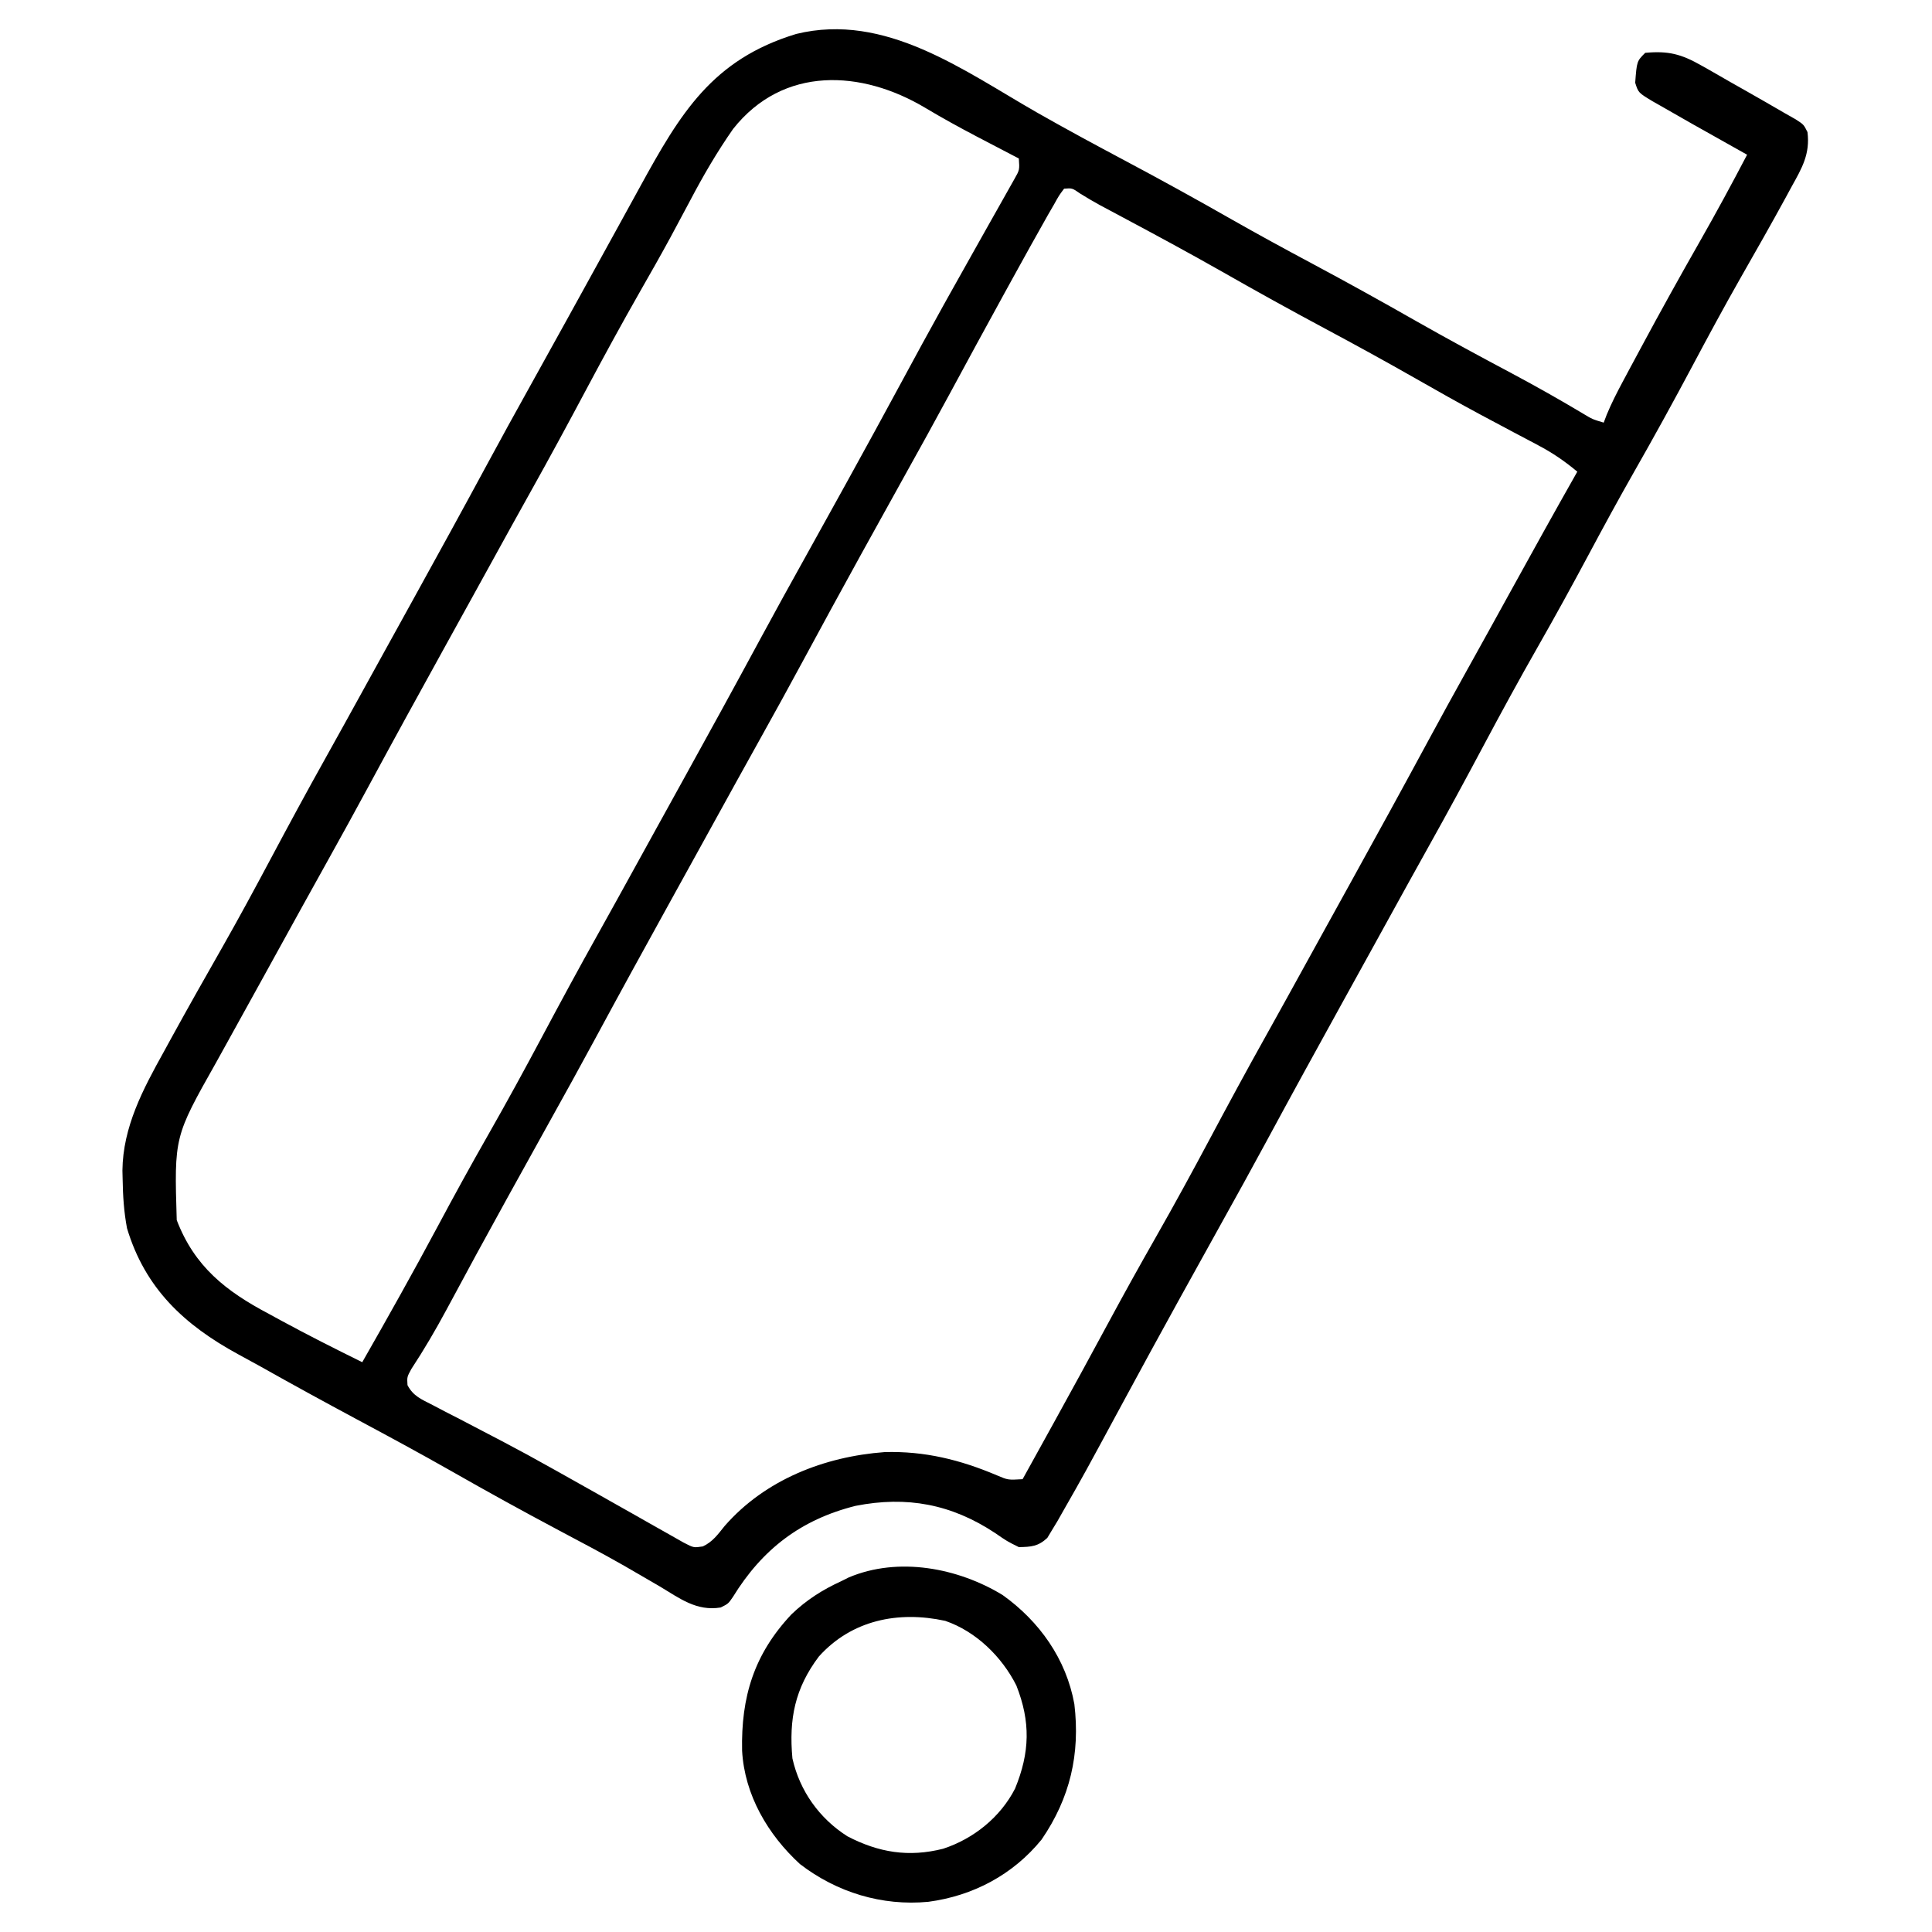 <svg xmlns="http://www.w3.org/2000/svg" width="512" height="512"><path d="M0 0 C7.624 4.339 15.336 8.502 23.081 12.62 C32.634 17.701 42.1 22.913 51.499 28.276 C58.634 32.335 65.841 36.248 73.081 40.12 C82.253 45.025 91.337 50.059 100.373 55.212 C108.823 60.014 117.371 64.624 125.952 69.188 C132.259 72.554 138.458 76.056 144.595 79.724 C147.089 81.228 147.089 81.228 150.081 82.12 C150.348 81.414 150.616 80.709 150.892 79.982 C152.137 76.984 153.569 74.178 155.1 71.315 C155.704 70.185 156.308 69.056 156.93 67.892 C157.584 66.676 158.238 65.46 158.893 64.245 C159.391 63.317 159.391 63.317 159.899 62.371 C165.017 52.836 170.269 43.385 175.627 33.983 C179.924 26.437 184.057 18.815 188.081 11.12 C187.415 10.747 186.75 10.374 186.064 9.99 C183.027 8.286 179.991 6.578 176.956 4.87 C175.909 4.283 174.862 3.697 173.784 3.092 C170.872 1.452 167.973 -0.207 165.081 -1.88 C164.4 -2.266 163.719 -2.652 163.017 -3.05 C159.259 -5.319 159.259 -5.319 158.424 -7.951 C158.858 -13.658 158.858 -13.658 161.081 -15.88 C167.188 -16.438 170.612 -15.578 176.03 -12.486 C176.65 -12.138 177.271 -11.79 177.91 -11.431 C179.872 -10.326 181.82 -9.197 183.768 -8.068 C185.086 -7.321 186.404 -6.575 187.723 -5.832 C191.189 -3.87 194.641 -1.886 198.081 0.12 C199.02 0.652 199.96 1.184 200.927 1.732 C203.081 3.12 203.081 3.12 204.081 5.12 C204.807 10.937 202.63 14.637 199.893 19.557 C199.446 20.383 198.999 21.21 198.538 22.061 C194.54 29.407 190.394 36.671 186.252 43.936 C181.899 51.596 177.717 59.341 173.581 67.12 C168.499 76.673 163.287 86.139 157.924 95.538 C153.865 102.674 149.952 109.88 146.081 117.12 C141.703 125.305 137.244 133.432 132.643 141.495 C127.754 150.068 123.035 158.723 118.393 167.432 C113.599 176.427 108.755 185.388 103.78 194.284 C100.312 200.485 96.886 206.71 93.456 212.932 C92.071 215.443 90.687 217.953 89.303 220.463 C88.955 221.095 88.607 221.726 88.248 222.377 C85.819 226.783 83.386 231.186 80.952 235.588 C74.109 247.966 67.306 260.363 60.585 272.808 C56.728 279.942 52.811 287.04 48.862 294.124 C45.315 300.488 41.79 306.866 38.268 313.245 C37.753 314.177 37.753 314.177 37.228 315.128 C32.515 323.667 27.841 332.226 23.206 340.807 C12.188 361.184 12.188 361.184 7.081 370.12 C6.507 371.133 5.933 372.146 5.342 373.19 C4.843 374.012 4.345 374.835 3.831 375.682 C3.434 376.343 3.037 377.005 2.627 377.686 C0.195 379.941 -1.642 380.068 -4.919 380.12 C-8.033 378.573 -8.033 378.573 -11.232 376.37 C-22.779 368.737 -34.579 366.51 -48.169 369.182 C-62.713 372.822 -72.945 380.718 -80.693 393.334 C-81.919 395.12 -81.919 395.12 -83.919 396.12 C-90.323 397.173 -94.773 393.714 -100.044 390.557 C-102.108 389.355 -104.173 388.156 -106.24 386.959 C-107.327 386.329 -108.414 385.698 -109.534 385.049 C-115.264 381.784 -121.093 378.708 -126.919 375.62 C-136.471 370.544 -145.931 365.33 -155.326 359.97 C-163.664 355.228 -172.1 350.682 -180.554 346.152 C-189.065 341.589 -197.531 336.954 -205.948 332.219 C-207.895 331.133 -209.853 330.07 -211.814 329.01 C-226.077 321.234 -236.452 311.604 -241.259 295.62 C-242.081 291.261 -242.35 287.049 -242.419 282.62 C-242.438 281.861 -242.457 281.102 -242.476 280.321 C-242.349 268.727 -236.992 258.72 -231.482 248.807 C-230.865 247.679 -230.248 246.551 -229.613 245.389 C-225.119 237.2 -220.519 229.072 -215.893 220.958 C-211.547 213.307 -207.37 205.571 -203.232 197.807 C-198.437 188.812 -193.594 179.852 -188.619 170.956 C-185.151 164.754 -181.725 158.53 -178.294 152.307 C-176.91 149.797 -175.526 147.286 -174.142 144.776 C-173.794 144.144 -173.446 143.513 -173.087 142.862 C-170.658 138.457 -168.225 134.053 -165.791 129.651 C-158.948 117.273 -152.145 104.876 -145.424 92.432 C-141.966 86.035 -138.466 79.663 -134.924 73.312 C-131.371 66.939 -127.841 60.553 -124.318 54.163 C-123.295 52.307 -122.271 50.452 -121.247 48.596 C-118.039 42.782 -114.834 36.966 -111.636 31.146 C-110.202 28.535 -108.765 25.924 -107.329 23.314 C-106.65 22.08 -105.973 20.845 -105.296 19.61 C-94.626 0.151 -86.157 -14.128 -63.919 -20.88 C-40.241 -26.679 -19.482 -11.118 0 0 Z M-80.638 4.292 C-84.915 10.413 -88.571 16.703 -92.044 23.307 C-93.183 25.442 -94.324 27.576 -95.466 29.709 C-96.328 31.318 -96.328 31.318 -97.207 32.959 C-99.832 37.803 -102.561 42.586 -105.294 47.37 C-110.204 55.985 -114.943 64.682 -119.607 73.432 C-124.401 82.427 -129.245 91.388 -134.22 100.284 C-137.688 106.485 -141.114 112.71 -144.544 118.932 C-145.929 121.443 -147.313 123.953 -148.697 126.463 C-149.045 127.095 -149.393 127.726 -149.752 128.377 C-152.181 132.783 -154.614 137.186 -157.048 141.588 C-163.891 153.966 -170.694 166.363 -177.415 178.808 C-180.873 185.205 -184.373 191.577 -187.915 197.928 C-192.499 206.15 -197.043 214.394 -201.588 222.639 C-202.279 223.893 -202.97 225.147 -203.662 226.401 C-204.008 227.029 -204.354 227.657 -204.711 228.305 C-206.888 232.253 -209.07 236.2 -211.254 240.145 C-212.71 242.775 -214.165 245.405 -215.62 248.035 C-216.311 249.284 -217.002 250.532 -217.694 251.78 C-228.753 271.386 -228.753 271.386 -228.083 293.456 C-223.364 305.777 -215.078 312.287 -203.669 318.307 C-202.086 319.172 -202.086 319.172 -200.47 320.055 C-193.37 323.91 -186.165 327.548 -178.919 331.12 C-172.104 319.198 -165.395 307.23 -158.919 295.12 C-154.542 286.934 -150.083 278.807 -145.482 270.745 C-140.593 262.171 -135.873 253.516 -131.232 244.807 C-126.437 235.812 -121.594 226.852 -116.619 217.956 C-113.151 211.754 -109.725 205.53 -106.294 199.307 C-104.91 196.797 -103.526 194.286 -102.142 191.776 C-101.794 191.144 -101.446 190.513 -101.087 189.862 C-98.658 185.457 -96.225 181.053 -93.791 176.651 C-86.948 164.273 -80.145 151.876 -73.424 139.432 C-69.567 132.297 -65.65 125.199 -61.701 118.116 C-58.154 111.751 -54.629 105.374 -51.107 98.995 C-50.764 98.373 -50.421 97.751 -50.067 97.111 C-45.354 88.572 -40.68 80.013 -36.044 71.432 C-32.411 64.705 -28.762 57.988 -25.044 51.307 C-24.663 50.621 -24.282 49.935 -23.889 49.228 C-21.609 45.133 -19.315 41.046 -17.011 36.964 C-15.615 34.489 -14.225 32.011 -12.835 29.533 C-12.145 28.305 -11.452 27.079 -10.757 25.854 C-9.782 24.135 -8.815 22.41 -7.849 20.686 C-7.284 19.685 -6.72 18.684 -6.138 17.653 C-4.703 15.138 -4.703 15.138 -4.919 12.12 C-5.673 11.728 -5.673 11.728 -6.441 11.329 C-8.811 10.095 -11.178 8.858 -13.544 7.62 C-14.841 6.943 -14.841 6.943 -16.164 6.252 C-20.748 3.843 -25.262 1.366 -29.706 -1.294 C-46.562 -11.36 -67.333 -12.526 -80.638 4.292 Z M7.081 20.12 C5.739 21.903 5.739 21.903 4.428 24.268 C3.896 25.186 3.364 26.103 2.815 27.048 C-0.318 32.595 -3.416 38.16 -6.482 43.745 C-7.187 45.026 -7.892 46.307 -8.598 47.588 C-13.576 56.638 -18.504 65.715 -23.413 74.803 C-27.27 81.939 -31.188 89.038 -35.138 96.124 C-38.685 102.488 -42.21 108.866 -45.732 115.245 C-46.075 115.866 -46.418 116.488 -46.772 117.128 C-52.034 126.662 -57.239 136.224 -62.414 145.805 C-65.872 152.203 -69.372 158.576 -72.915 164.928 C-77.506 173.161 -82.056 181.418 -86.607 189.674 C-87.304 190.937 -88 192.2 -88.697 193.463 C-89.045 194.095 -89.393 194.727 -89.752 195.377 C-92.181 199.783 -94.614 204.186 -97.048 208.588 C-103.891 220.966 -110.694 233.363 -117.415 245.808 C-121.272 252.942 -125.189 260.04 -129.138 267.124 C-132.685 273.488 -136.21 279.866 -139.732 286.245 C-140.074 286.864 -140.416 287.482 -140.768 288.12 C-146.099 297.775 -151.377 307.457 -156.583 317.181 C-159.487 322.581 -162.542 327.796 -165.911 332.922 C-167.062 335.031 -167.062 335.031 -166.929 337.198 C-165.389 340.129 -163.245 340.934 -160.33 342.44 C-159.162 343.052 -157.995 343.664 -156.793 344.295 C-155.522 344.945 -154.252 345.595 -152.982 346.245 C-151.683 346.922 -150.385 347.601 -149.087 348.282 C-146.519 349.629 -143.949 350.97 -141.376 352.309 C-137.207 354.493 -133.086 356.752 -128.982 359.057 C-128.318 359.426 -127.654 359.796 -126.97 360.176 C-123.441 362.14 -119.92 364.118 -116.408 366.114 C-113.123 367.981 -109.831 369.836 -106.535 371.685 C-105.215 372.429 -103.898 373.177 -102.583 373.93 C-100.735 374.988 -98.879 376.03 -97.021 377.069 C-95.942 377.681 -94.862 378.293 -93.75 378.923 C-91.082 380.308 -91.082 380.308 -88.661 379.938 C-86.024 378.699 -84.677 376.747 -82.857 374.495 C-72.155 362.257 -56.467 356.121 -40.435 354.936 C-29.845 354.649 -20.44 356.98 -10.732 361.096 C-7.792 362.348 -7.792 362.348 -3.919 362.12 C-1.522 357.787 0.874 353.454 3.268 349.12 C3.811 348.136 3.811 348.136 4.366 347.133 C9.21 338.36 14.015 329.568 18.768 320.745 C22.906 313.066 27.137 305.448 31.456 297.87 C36.364 289.254 41.105 280.557 45.768 271.807 C50.563 262.812 55.406 253.852 60.381 244.956 C63.849 238.754 67.275 232.53 70.706 226.307 C72.09 223.797 73.474 221.286 74.858 218.776 C75.206 218.144 75.554 217.513 75.913 216.862 C78.342 212.457 80.775 208.053 83.209 203.651 C90.052 191.273 96.855 178.876 103.576 166.432 C107.029 160.044 110.522 153.681 114.06 147.34 C117.758 140.712 121.421 134.065 125.084 127.418 C131.031 116.622 137.002 105.842 143.081 95.12 C139.776 92.352 136.525 90.131 132.713 88.124 C131.675 87.572 130.637 87.02 129.567 86.452 C128.458 85.868 127.348 85.284 126.206 84.682 C123.843 83.425 121.48 82.166 119.12 80.905 C118.524 80.587 117.929 80.269 117.315 79.941 C111.684 76.925 106.127 73.787 100.581 70.62 C92.476 65.999 84.307 61.519 76.081 57.12 C66.914 52.217 57.834 47.186 48.804 42.036 C40.143 37.115 31.381 32.392 22.594 27.7 C21.556 27.145 20.518 26.59 19.448 26.018 C18.073 25.286 18.073 25.286 16.67 24.539 C14.875 23.555 13.109 22.517 11.37 21.438 C9.232 19.953 9.232 19.953 7.081 20.12 Z " fill="#000000" transform="translate(274.919,29.88)"></path><path d="M0 0 C9.786 6.985 16.871 16.981 19.027 28.914 C20.598 42.122 17.916 53.77 10.348 64.809 C2.78 74.119 -7.827 79.746 -19.688 81.312 C-31.961 82.466 -43.912 78.828 -53.688 71.312 C-62.184 63.519 -68.365 53.006 -69.023 41.297 C-69.326 27.017 -65.876 15.695 -55.938 5.125 C-51.91 1.272 -47.74 -1.372 -42.688 -3.688 C-42.048 -4.007 -41.409 -4.327 -40.75 -4.656 C-27.56 -10.221 -11.775 -7.165 0 0 Z M-48.688 16.312 C-55.029 24.746 -56.65 32.85 -55.688 43.312 C-53.754 51.926 -48.568 59.2 -41.121 63.949 C-32.831 68.261 -24.879 69.56 -15.75 67.25 C-7.68 64.606 -0.59 58.919 3.312 51.312 C7.253 41.724 7.458 33.606 3.648 23.961 C-0.196 16.34 -7.055 9.639 -15.191 6.855 C-27.679 4.139 -40.007 6.658 -48.688 16.312 Z " fill="#000000" transform="translate(265.688,422.688)"></path></svg>